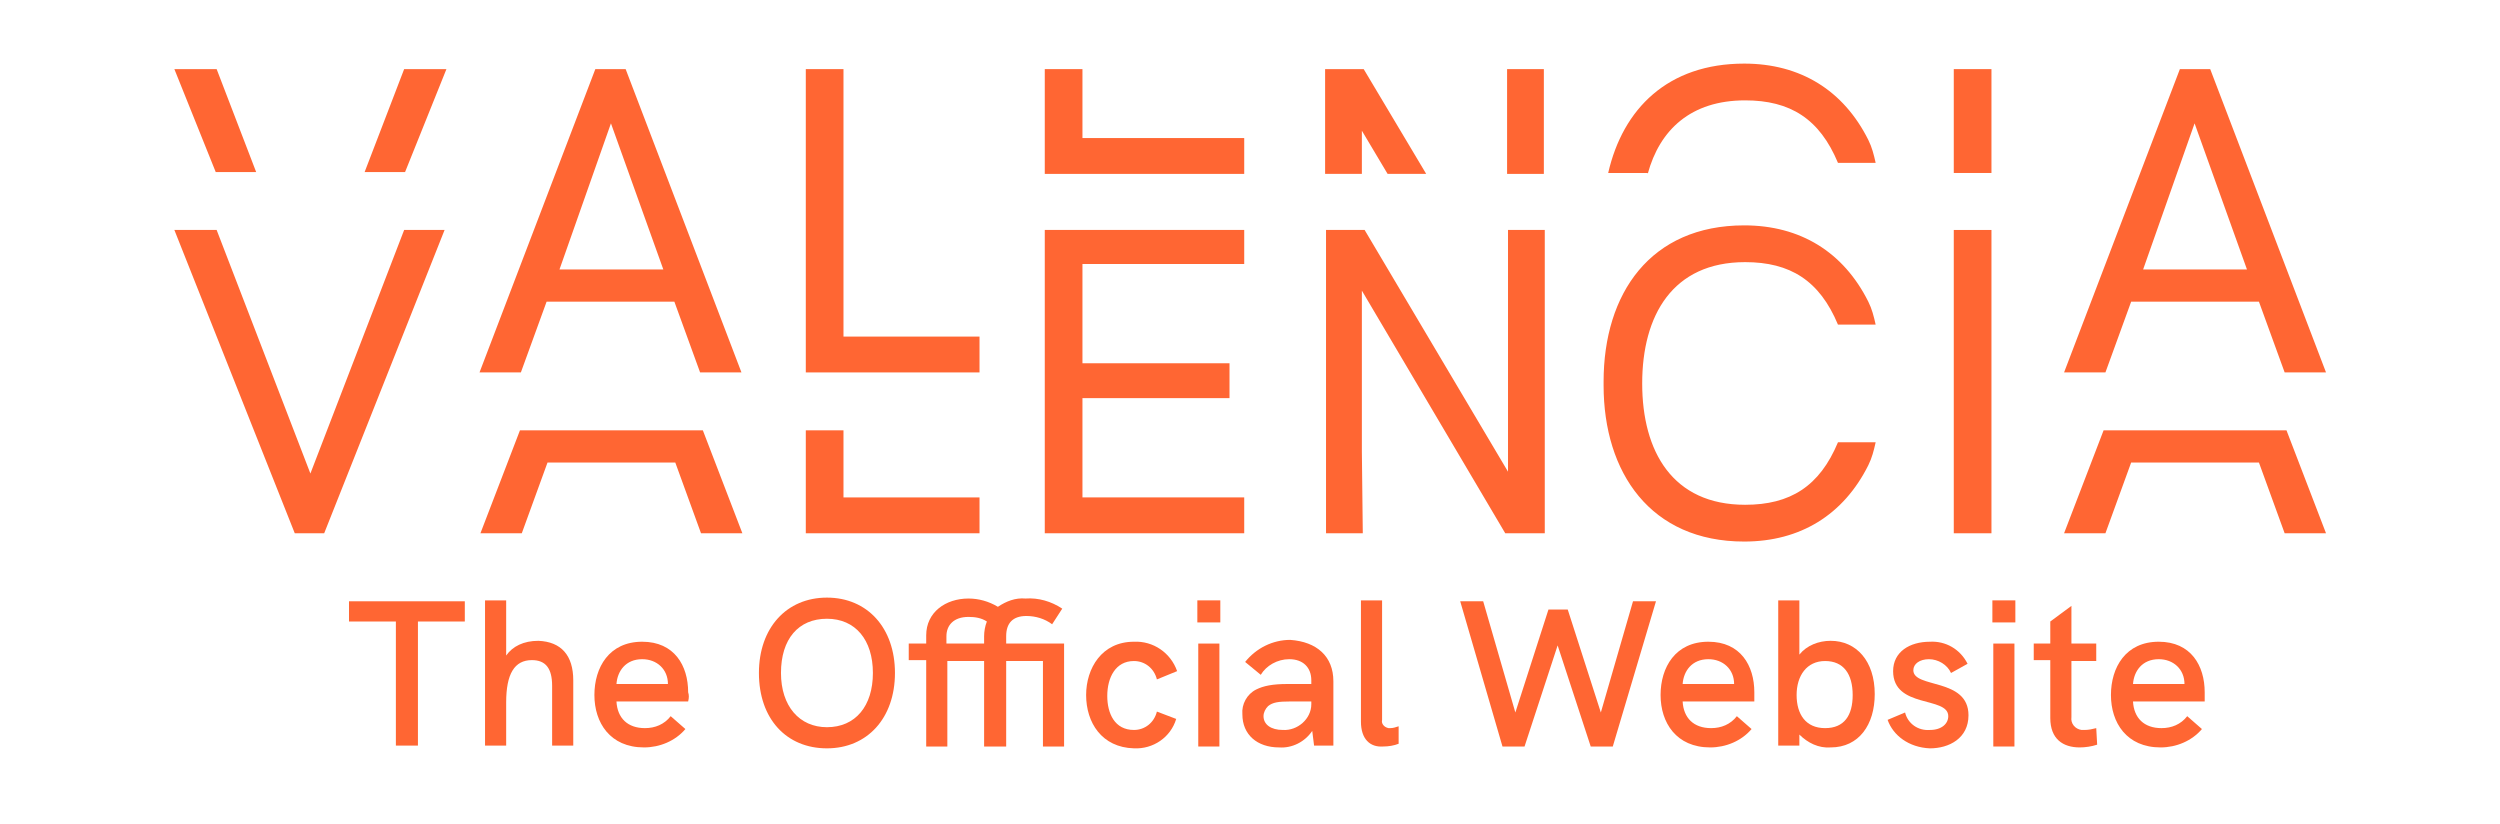 <?xml version="1.0" encoding="utf-8"?>
<!-- Generator: Adobe Illustrator 27.1.1, SVG Export Plug-In . SVG Version: 6.00 Build 0)  -->
<svg version="1.0" id="Capa_1" xmlns="http://www.w3.org/2000/svg" xmlns:xlink="http://www.w3.org/1999/xlink" x="0px" y="0px"
	 viewBox="0 0 272 89.7" style="enable-background:new 0 0 272 89.7;" xml:space="preserve">
<style type="text/css">
	.st0{fill:#FF6633;}
</style>
<g id="Grupo_2046" transform="translate(-360.929 -425.98)">
	<path id="Trazado_1478" class="st0" d="M427.4,439.4l5.7,15.9h-11.3L427.4,439.4z M425.7,433.5l-12.6,33h4.5l2.8-7.7h13.9l2.8,7.7
		h4.5l-12.6-33H425.7z"/>
	<rect id="Rectángulo_798" x="573.5" y="451" class="st0" width="4.1" height="33"/>
	<path id="Trazado_1479" class="st0" d="M404.9,451l-10.2,26.5L384.5,451h-4.6l13.1,33h3.2l13.1-33H404.9z"/>
	<path id="Trazado_1480" class="st0" d="M448.6,433.5v33h18.9v-3.9h-14.8v-29.1H448.6z"/>
	<path id="Trazado_1481" class="st0" d="M433.1,472.8h-15.6l-4.3,11.2h4.5l2.8-7.7h13.9l2.8,7.7h4.5l-4.3-11.2H433.1z"/>
	<path id="Trazado_1482" class="st0" d="M599.7,439.4l5.7,15.9h-11.3L599.7,439.4z M598.1,433.5l-12.6,33h4.5l2.8-7.7h13.9l2.8,7.7
		h4.5l-12.6-33H598.1z"/>
	<path id="Trazado_1483" class="st0" d="M605.4,472.8h-15.6l-4.3,11.2h4.5l2.8-7.7h13.9l2.8,7.7h4.5l-4.3-11.2H605.4z"/>
	<path id="Trazado_1484" class="st0" d="M404.9,433.5l-4.3,11.2h4.4l4.5-11.2H404.9z"/>
	<path id="Trazado_1485" class="st0" d="M379.9,433.5l4.5,11.2h4.4l-4.3-11.2H379.9z"/>
	<path id="Trazado_1486" class="st0" d="M550.8,480.9c-7.9,0-11.2-5.8-11.2-13.2s3.3-13.2,11.2-13.2c4.9,0,8.1,2,10.1,6.8h4.1
		c-0.2-0.9-0.4-1.7-0.8-2.5c-2.7-5.4-7.4-8.3-13.5-8.3c-10.2,0-15.3,7.4-15.3,17c0,0.1,0,0.1,0,0.2c0,0.1,0,0.1,0,0.2
		c0,9.5,5.1,17,15.3,17c6.1,0,10.8-2.9,13.5-8.3c0.4-0.8,0.6-1.6,0.8-2.5h-4.1C558.9,478.9,555.7,480.9,550.8,480.9"/>
	<path id="Trazado_1487" class="st0" d="M452.7,472.8h-4.1V484h18.9v-3.9h-14.8V472.8z"/>
	<rect id="Rectángulo_799" x="573.5" y="433.5" class="st0" width="4.1" height="11.3"/>
	<path id="Trazado_1488" class="st0" d="M478.7,480.1v-10.8h16v-3.8h-16v-10.8h17.6V451h-21.7v33h21.7v-3.9H478.7z"/>
	<path id="Trazado_1489" class="st0" d="M509.1,475.1v-17.5l15.6,26.4h4.3v-33h-4v26.3l-15.6-26.3h-4.2v33h4L509.1,475.1z"/>
	<rect id="Rectángulo_800" x="524.9" y="433.5" class="st0" width="4" height="11.4"/>
	<path id="Trazado_1490" class="st0" d="M509.1,444.9v-4.7l2.8,4.7h4.2l-6.8-11.4h-4.2v11.4H509.1z"/>
	<path id="Trazado_1491" class="st0" d="M540.2,444.9c1.3-4.8,4.7-8,10.6-8c4.9,0,8.1,2,10.1,6.8h4.1c-0.2-0.9-0.4-1.7-0.8-2.5
		c-2.7-5.4-7.4-8.3-13.5-8.3c-8.3,0-13.2,4.9-14.8,11.9H540.2z"/>
	<path id="Trazado_1492" class="st0" d="M478.7,433.5h-4.1v11.4h21.7v-3.9h-17.6V433.5z"/>
	<path id="Trazado_1493" class="st0" d="M404,493.6h-5.1v-2.2h12.6v2.2h-5.1v13.5H404L404,493.6z"/>
	<path id="Trazado_1494" class="st0" d="M423.3,500v7.1H421v-6.5c0-1.9-0.7-2.8-2.2-2.8c-1.9,0-2.8,1.5-2.8,4.6v4.7h-2.3v-15.8h2.3
		v6c0.7-1,1.9-1.6,3.5-1.6C422,495.8,423.3,497.3,423.3,500"/>
	<path id="Trazado_1495" class="st0" d="M435.8,502.3H428c0.1,1.8,1.2,2.9,3.1,2.9c1.1,0,2.1-0.4,2.8-1.3l1.6,1.4
		c-1.1,1.3-2.8,2-4.5,2c-3.7,0-5.4-2.7-5.4-5.7c0-3,1.6-5.8,5.2-5.8c3.5,0,5,2.6,5,5.5C435.9,501.6,435.9,501.9,435.8,502.3
		 M433.6,500.4L433.6,500.4c0-1.6-1.2-2.7-2.8-2.7c-1.8,0-2.7,1.3-2.8,2.7H433.6z"/>
	<path id="Trazado_1496" class="st0" d="M443.5,499.2c0-4.9,3-8.2,7.4-8.2s7.4,3.3,7.4,8.2c0,4.9-3,8.2-7.4,8.2
		C446.5,507.4,443.5,504.2,443.5,499.2 M455.9,499.2c0-3.6-1.9-5.9-5-5.9s-5,2.2-5,5.9c0,3.6,2,5.9,5,5.9
		C454,505.1,455.9,502.8,455.9,499.2"/>
	<path id="Trazado_1497" class="st0" d="M461.7,497.8h-1.9V496h1.9v-0.9c0-2.5,2.1-4,4.6-4c1.1,0,2.2,0.3,3.2,0.9
		c0.9-0.6,1.9-1,3-0.9c1.4-0.1,2.8,0.3,4,1.1l-1.1,1.7c-0.8-0.6-1.8-0.9-2.8-0.9c-1.5,0-2.2,0.8-2.2,2.2v0.8h6.3v11.2h-2.3v-9.3h-4
		v9.3H468v-9.3h-4v9.3h-2.3V497.8z M468,496v-0.8c0-0.5,0.1-1.1,0.3-1.6c-0.6-0.4-1.3-0.5-2-0.5c-1.6,0-2.4,0.9-2.4,2.1v0.8L468,496
		z"/>
	<path id="Trazado_1498" class="st0" d="M479.1,501.6c0-2.9,1.7-5.8,5.2-5.8c2.1-0.1,4,1.2,4.7,3.2l-2.2,0.9c-0.3-1.2-1.3-2-2.5-2
		c-2,0-2.9,1.8-2.9,3.8c0,1.9,0.8,3.7,2.9,3.7c1.2,0,2.2-0.8,2.5-2l2.1,0.8c-0.6,2-2.5,3.3-4.6,3.2
		C480.8,507.3,479.1,504.6,479.1,501.6"/>
	<path id="Trazado_1499" class="st0" d="M491.2,491.3h2.5v2.4h-2.5V491.3z M491.3,496h2.3v11.2h-2.3V496z"/>
	<path id="Trazado_1500" class="st0" d="M506,500.1v7h-2.1l-0.2-1.6c-0.8,1.2-2.2,1.9-3.6,1.8c-2.4,0-4-1.4-4-3.6
		c-0.1-1.1,0.5-2.2,1.5-2.7c0.8-0.4,1.8-0.6,3.4-0.6h2.6v-0.4c0-1.4-0.9-2.3-2.4-2.3c-1.3,0-2.5,0.7-3.1,1.7l-1.7-1.4
		c1.2-1.5,3-2.4,4.9-2.4C504.2,495.8,506,497.4,506,500.1 M503.6,502.3L503.6,502.3l-2.3,0c-1.3,0-1.9,0.1-2.4,0.5
		c-0.3,0.3-0.5,0.7-0.5,1.1c0,0.9,0.8,1.5,2.1,1.5c1.6,0.1,3.1-1.2,3.1-2.8C503.6,502.5,503.6,502.4,503.6,502.3"/>
	<path id="Trazado_1501" class="st0" d="M509,504.5v-13.2h2.3v13c-0.1,0.4,0.2,0.8,0.7,0.9c0.1,0,0.1,0,0.2,0c0.3,0,0.6-0.1,0.9-0.2
		v1.9c-0.5,0.2-1.1,0.3-1.7,0.3C510,507.3,509,506.4,509,504.5"/>
	<path id="Trazado_1502" class="st0" d="M519.8,491.4h2.5l3.5,12.1l3.6-11.2h2.1l3.6,11.2l3.5-12.1h2.5l-4.7,15.8h-2.4l-3.6-11
		l-3.6,11h-2.4L519.8,491.4z"/>
	<path id="Trazado_1503" class="st0" d="M551.8,502.3h-7.8c0.1,1.8,1.2,2.9,3.1,2.9c1.1,0,2.1-0.4,2.8-1.3l1.6,1.4
		c-1.1,1.3-2.8,2-4.5,2c-3.7,0-5.4-2.7-5.4-5.7c0-3,1.6-5.8,5.2-5.8c3.5,0,5,2.6,5,5.5C551.8,501.6,551.8,501.9,551.8,502.3
		 M549.6,500.4L549.6,500.4c0-1.6-1.2-2.7-2.8-2.7c-1.8,0-2.7,1.3-2.8,2.7H549.6z"/>
	<path id="Trazado_1504" class="st0" d="M564.9,501.5c0,3.3-1.7,5.8-4.8,5.8c-1.3,0.1-2.5-0.5-3.4-1.4v1.2h-2.3v-15.8h2.3v5.9
		c0.8-1,2.1-1.5,3.4-1.5C562.9,495.7,564.9,497.9,564.9,501.5 M562.5,501.6c0-2.3-1-3.7-3-3.7c-2,0-3.1,1.6-3.1,3.7
		c0,2.1,1,3.6,3.1,3.6C561.6,505.2,562.5,503.8,562.5,501.6"/>
	<path id="Trazado_1505" class="st0" d="M566.3,504.3l1.9-0.8c0.3,1.2,1.4,2,2.7,1.9c1.3,0,2-0.7,2-1.5c0-2.2-6-0.8-6-4.9
		c0-2.1,1.8-3.2,4-3.2c1.7-0.1,3.3,0.8,4.1,2.4l-1.8,1c-0.4-0.9-1.4-1.5-2.4-1.5c-1,0-1.7,0.5-1.7,1.2c0,2,6,0.8,6,4.9
		c0,2.5-2.1,3.6-4.2,3.6C568.6,507.3,566.9,506,566.3,504.3"/>
	<path id="Trazado_1506" class="st0" d="M577.7,491.3h2.5v2.4h-2.5V491.3z M577.8,496h2.3v11.2h-2.3V496z"/>
	<path id="Trazado_1507" class="st0" d="M589.1,507c-0.6,0.2-1.3,0.3-1.9,0.3c-1.8,0-3.2-0.9-3.2-3.2v-6.3h-1.8V496h1.8v-2.4
		l2.3-1.7v4.1h2.7v1.9h-2.7v6.1c-0.1,0.7,0.4,1.3,1.1,1.4c0.1,0,0.2,0,0.3,0c0.5,0,0.9-0.1,1.3-0.2L589.1,507z"/>
	<path id="Trazado_1508" class="st0" d="M600.8,502.3h-7.8c0.1,1.8,1.2,2.9,3.1,2.9c1.1,0,2.1-0.4,2.8-1.3l1.6,1.4
		c-1.1,1.3-2.8,2-4.5,2c-3.7,0-5.4-2.7-5.4-5.7c0-3,1.6-5.8,5.2-5.8c3.5,0,5,2.6,5,5.5C600.8,501.6,600.8,501.9,600.8,502.3
		 M598.6,500.4L598.6,500.4c0-1.6-1.2-2.7-2.8-2.7c-1.8,0-2.7,1.3-2.8,2.7H598.6z"/>
</g>
</svg>
